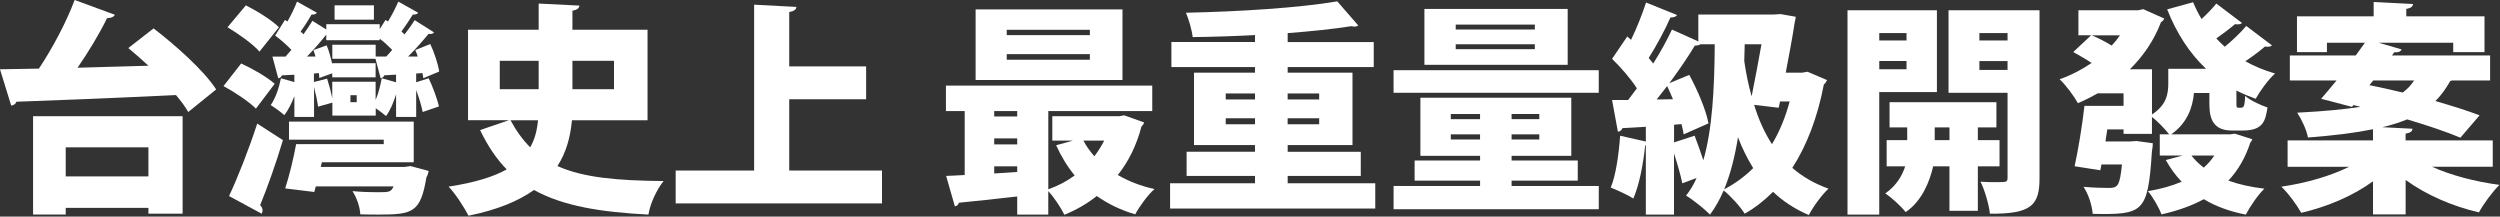 <svg width="1281" height="111" viewBox="0 0 1281 111" fill="none" xmlns="http://www.w3.org/2000/svg">
<rect x="0" y="0" width="1281" height="111" fill="#333333" stroke="none"/>
<path d="M76.05 33.675C72.615 30.465 69.06 27.375 65.745 24.63L78.69 14.55C90.15 23.37 104.46 36.075 110.76 45.825L96.45 57.39C94.965 54.75 92.79 51.78 90.15 48.69C60.03 50.175 28.875 51.435 8.37 52.125C8.025 53.385 6.885 53.955 5.73 54.075L0 35.505L19.935 35.16C26.805 24.855 34.02 11.34 38.25 0L58.86 7.56C58.29 8.7 56.805 9.285 54.855 9.285C50.955 17.295 45.345 26.58 39.735 34.71L76.035 33.675H76.05ZM16.95 109.95V59.55H93.57V109.485H76.05V106.5H33.675V109.935H16.95V109.95ZM76.05 75.48H33.675V90.375H76.05V75.48Z" fill="white"/>
<path d="M123.57 32.52C129.3 35.16 136.965 39.51 140.745 42.945L131.13 55.665C127.815 52.23 120.255 47.19 114.525 44.1L123.57 32.535V32.52ZM125.97 2.745C131.7 5.61 139.26 10.305 142.92 13.965L132.96 26.445C129.75 22.665 122.31 17.4 116.58 13.965L125.97 2.745ZM117.375 100.44C121.62 91.395 127.335 77.07 131.805 63.33L144.975 71.805C141.315 84.06 136.95 96.195 133.29 105.135C134.085 105.93 134.55 106.86 134.55 107.775C134.55 108.345 134.325 108.915 134.085 109.5L117.36 100.455L117.375 100.44ZM213.24 42.15L219.66 40.095C221.835 44.67 224.01 50.625 224.925 54.525L216.57 57.39C216 54.405 214.74 50.055 213.255 46.17V59.91H202.95V48.345C201.69 52.35 199.98 56.595 197.79 59.46C196.53 58.32 194.355 56.715 192.525 55.455V59.235H170.31V52.59L162.975 54.645C162.63 52.005 161.835 48.12 160.92 44.685V59.925H150.84V49.275C149.46 52.83 147.75 56.37 145.68 59.01C143.955 57.405 140.76 55.11 138.69 53.85C141.09 50.535 142.935 45.15 143.955 40.11L150.825 42.06V38.28L144.405 38.625C144.18 39.54 143.37 40.005 142.575 40.11L139.59 28.995H146.34C147.255 27.855 148.29 26.7 149.325 25.56C146.925 23.04 143.835 20.295 140.97 18.225L146.01 10.215L147.27 11.01C149.22 7.695 151.05 3.795 152.19 0.81L162.39 6.54C161.925 7.23 160.905 7.575 159.645 7.455C158.265 9.855 156.21 13.185 154.035 16.155L155.52 17.535C157.245 15.135 158.835 12.72 160.095 10.665L167.19 15.135V12.39H194.565V14.91L197.55 10.215L198.81 11.01C200.865 7.695 202.815 3.795 204.075 0.81L214.275 6.54C213.81 7.23 212.79 7.575 211.53 7.455C210.045 9.855 207.87 13.185 205.695 16.155L207.3 17.64C209.25 15.12 211.08 12.6 212.46 10.305L222.42 16.605C221.85 17.4 220.695 17.52 219.555 17.4C216.81 20.715 213.03 25.08 209.13 28.965H214.05C213.705 27.825 213.255 26.67 212.79 25.65L220.47 22.56C222.525 26.91 224.475 32.865 225.045 36.645L216.915 40.08C216.795 39.285 216.69 38.355 216.45 37.44L213.24 37.665V42.135V42.15ZM207.165 85.56L210.375 85.095L219.645 87.615C219.42 88.755 219.075 89.91 218.505 90.825C215.52 108.81 211.515 109.95 194.22 109.95C191.355 109.95 188.04 109.95 184.605 109.83C184.485 106.17 182.775 101.235 180.6 97.92C185.175 98.385 190.11 98.49 193.32 98.49C199.395 98.49 200.31 98.49 201.675 95.505H161.82L161.025 98.37L146.13 96.54C148.185 90.24 150.375 81.3 151.74 73.86H196.635V71.565H148.08V62.295H211.995V83.145H164.925L164.355 85.545H207.195L207.165 85.56ZM192.51 51.09C193.89 47.88 194.91 43.875 195.6 40.095L202.935 42.15V38.25L196.86 38.595C196.635 39.51 195.825 39.975 195.03 40.08L192.39 30.12H170.28V22.905H192.495V28.98H197.88C198.915 27.945 199.935 26.805 200.97 25.545C199.02 23.595 196.845 21.54 194.55 19.815V20.61H167.175V17.745C164.655 20.955 161.1 25.08 157.32 28.965H161.67L160.635 25.65L167.385 23.25C168.645 26.235 169.56 29.775 170.25 32.865V32.4H192.465V39.615H170.25V37.56L163.605 39.96C163.605 39.165 163.485 38.355 163.38 37.44L160.86 37.665V42.015L167.61 40.29C168.645 43.5 169.665 47.385 170.25 50.37V41.895H192.465V51.06L192.51 51.09ZM191.595 2.76V10.08H171.435V2.745H191.595V2.76ZM182.775 52.35V48.795H179.565V52.35H182.775Z" fill="white"/>
<path d="M331.785 61.62H293.07C292.275 70.095 290.205 78 285.63 85.095C299.265 91.17 316.785 92.535 340.035 92.775C336.72 96.78 333.165 104.115 332.25 109.95C308.085 108.69 288.72 105.705 273.615 97.35C265.71 102.96 254.835 107.55 240.06 110.52C238.11 106.74 233.535 99.405 229.86 95.625C243.255 93.57 252.885 90.585 259.635 86.805C254.37 81.42 249.9 74.775 246 66.645L260.775 61.605H239.82V15.24H276.015V1.83L296.865 2.865C296.745 4.245 295.725 5.04 293.31 5.505V15.24H331.8V61.62H331.785ZM256.08 31.155V45.705H276.015V31.155H256.08ZM261.585 61.62C264.555 67.11 267.885 71.7 271.665 75.48C274.065 71.355 275.22 66.66 275.67 61.62H261.585ZM314.61 31.155H293.31V45.705H314.61V31.155Z" fill="white"/>
<path d="M404.4 87.39H451.935V104.22H346.215V87.39H386.415V2.4L408.06 3.54C407.94 4.92 406.92 5.715 404.4 6.18V34.02H443.805V50.85H404.4V87.39Z" fill="white"/>
<path d="M576.075 59.1L586.275 62.76C585.93 63.795 585.48 64.14 584.895 64.815C582.375 74.43 578.25 82.8 572.76 89.67C578.25 92.88 584.445 95.28 591.54 96.885C588.105 99.87 583.755 105.93 581.685 109.83C574.245 107.655 567.705 104.445 561.99 100.44C557.07 104.34 551.565 107.535 545.385 110.055C543.66 106.5 540.12 101.115 537.135 97.92V109.95H521.22V100.665C509.88 101.925 499.005 103.185 491.325 103.875C491.1 105.015 490.185 105.585 489.27 105.705L484.8 90.135C487.545 90.015 490.755 89.91 494.31 89.67V56.91H484.695V43.86H590.415V56.91H537.15V96.99C542.07 95.265 546.66 92.865 550.665 89.895C546.885 85.32 543.795 80.16 541.155 74.43L549.855 72.03H539.205V59.55H573.45L576.09 59.085L576.075 59.1ZM575.16 4.815V40.995H499.905V4.815H575.16ZM521.22 56.925H509.43V59.67H521.22V56.925ZM509.43 70.905V73.995H521.22V70.905H509.43ZM509.43 88.89L521.22 88.095V85.23H509.43V88.89ZM558.45 18V15.255H515.85V18H558.45ZM558.45 30.6V27.735H515.85V30.6H558.45ZM555.135 72.06C556.62 74.925 558.57 77.565 560.745 80.07C562.695 77.55 564.3 74.91 565.785 72.06H555.135Z" fill="white"/>
<path d="M659.79 93.915H704.685V106.86H599.55V93.915H643.065V90.135H608.025V77.76H643.065V74.325H611.805V37.23H643.065V34.365H600.225V21.525H643.065V17.97C632.295 18.54 621.42 18.885 611.115 19.005C610.77 15.45 609.06 9.735 607.68 6.525C635.055 5.955 665.865 4.005 685.215 0.69L695.985 13.065C695.52 13.41 694.725 13.635 693.93 13.635C693.465 13.635 693.015 13.515 692.445 13.41C683.055 14.895 671.835 16.05 659.805 16.965V21.54H703.905V34.365H659.805V37.23H693.015V74.34H659.805V77.775H697.26V90.15H659.805V93.93L659.79 93.915ZM628.065 47.88V50.97H643.065V47.88H628.065ZM628.065 63.69H643.065V60.6H628.065V63.69ZM675.945 47.88H659.79V50.97H675.945V47.88ZM675.945 63.69V60.6H659.79V63.69H675.945Z" fill="white"/>
<path d="M714.06 35.97H819.195V47.535H714.06V35.97ZM774.54 92.55V95.295H819.21V107.205H714.075V95.295H758.4V92.55H724.845V82.245H758.4V79.845H727.815V50.07H805.125V79.845H774.54V82.245H808.44V92.55H774.54ZM803.28 4.59V33.21H729.87V4.575H803.28V4.59ZM743.385 58.425V61.065H758.385V58.425H743.385ZM743.385 71.475H758.385V68.835H743.385V71.475ZM786.45 15.12V12.6H745.905V15.12H786.45ZM786.45 25.2V22.68H745.905V25.2H786.45ZM788.745 61.05V58.41H774.54V61.05H788.745ZM788.745 71.475V68.835H774.54V71.475H788.745Z" fill="white"/>
<path d="M926.175 36.765L936.135 41.01C935.91 41.805 935.22 42.735 934.53 43.305C931.32 60.135 925.83 74.46 918.375 86.025C923.535 90.495 929.595 94.05 936.93 96.675C933.615 99.66 929.025 105.945 926.85 110.19C919.635 107.1 913.56 103.095 908.52 98.28C904.05 102.75 899.25 106.53 893.97 109.5C891.915 106.065 886.635 100.23 883.2 97.59C881.25 102.165 878.955 106.29 876.21 109.965C873.69 107.325 867.615 102.405 863.955 100.23C866.01 97.59 867.855 94.62 869.34 91.185L862.005 93.93C861.21 89.805 859.485 83.97 857.76 78.585V109.965H843.33V74.46H842.985C842.07 83.73 840 94.74 836.91 101.715C833.925 99.765 828.66 97.47 825.345 96.105C827.985 89.805 829.47 79.035 830.16 69.54L843.33 72.525V64.965C838.86 65.19 834.735 65.535 831.3 65.655C830.955 66.915 829.92 67.38 829.005 67.485L826.02 51.225H834.27C835.755 49.275 837.24 47.325 838.74 45.27C835.53 40.23 830.49 34.5 826.02 30.15L833.805 18.69L835.755 20.415C838.74 14.235 841.59 7.02 843.435 1.29L859.35 7.71C858.885 8.505 857.625 8.97 855.915 8.97C853.275 15.15 848.7 23.52 844.8 29.7C845.595 30.615 846.405 31.65 847.095 32.565C850.875 26.61 854.19 20.535 856.71 15.15L870.225 21.225V7.44H908.94L912.375 7.215L920.16 8.595C920.04 9.51 919.815 10.65 919.59 11.58C918.555 18.45 916.845 27.735 915.015 37.23H923.49L926.13 36.765H926.175ZM857.22 50.85C856.305 48.555 855.27 46.275 854.25 44.1C852.42 46.5 850.59 48.795 848.865 50.97L857.22 50.85ZM857.79 72.96L868.32 69.525C869.805 73.425 871.41 77.88 872.79 82.125C877.365 66.315 878.52 45.48 878.625 22.68H871.29C870.6 23.145 869.685 23.37 868.425 23.37C864.99 29.1 860.295 35.97 855.375 42.615L865.575 38.37C869.82 46.155 874.17 56.355 875.43 63.225L862.71 68.835C862.485 67.23 862.14 65.52 861.57 63.57L857.79 63.915V72.96ZM898.335 86.13C895.35 81.315 892.725 76.05 890.55 70.32C888.945 80.28 886.65 89.325 883.455 97.005C888.945 94.14 893.985 90.48 898.35 86.13H898.335ZM893.985 22.68C893.865 25.545 893.865 28.41 893.76 31.275C894.675 37.695 895.935 43.755 897.54 49.365C899.265 40.77 901.095 31.035 902.58 22.68H893.985ZM898.8 53.715C901.095 61.155 904.065 67.92 907.965 73.875C911.745 67.575 914.835 60.24 917.01 52.005H912.09L911.4 55.215L898.8 53.73V53.715Z" fill="white"/>
<path d="M992.475 47.19H962.925V109.95H946.665V5.265H992.475V47.19ZM976.905 16.95H962.94V20.73H976.905V16.95ZM962.94 35.505H976.905V31.26H962.94V35.505ZM1024.56 85.215H1013.45V108H998.895V85.215H990.54C988.935 92.55 984.93 102.975 976.455 108.69C974.28 105.825 969.24 101.25 966.03 99.075C971.64 95.295 974.73 89.91 976.23 85.215H966.72V71.82H977.25V65.295H968.205V52.35H1022.96V65.295H1013.45V71.82H1024.56V85.215ZM991.35 71.82H998.91V65.295H991.35V71.82ZM1045.05 5.265V91.275C1045.05 105.015 1041.05 109.71 1019.63 109.485C1019.16 105.015 1016.99 97.35 1014.81 93.105C1017.45 93.33 1020.42 93.33 1022.84 93.33C1028.1 93.33 1028.67 93.33 1028.67 91.035V47.535H998.43V5.265H1045.05ZM1028.67 16.95H1014.24V20.73H1028.67V16.95ZM1014.24 35.85H1028.67V31.275H1014.24V35.85Z" fill="white"/>
<path d="M1148.8 11.79C1148.34 12.255 1147.54 12.48 1146.63 12.48C1146.16 12.48 1145.71 12.48 1145.25 12.36C1142.85 14.415 1139.07 17.28 1135.64 19.695C1137.02 21.18 1138.38 22.56 1139.98 23.94C1143.76 20.85 1148.23 16.605 1150.98 13.29L1164.15 23.25C1163.8 23.715 1162.89 23.94 1161.98 23.94C1161.51 23.94 1161.06 23.94 1160.59 23.82C1158.19 25.875 1154.17 28.98 1150.51 31.38C1155.21 34.02 1160.25 36.075 1165.75 37.68C1162.32 40.665 1157.97 46.725 1155.8 50.625C1152.36 49.365 1149.05 47.985 1145.94 46.395V52.23C1145.94 54.87 1145.94 55.2 1146.98 55.2C1148.58 55.2 1148.8 55.2 1149.03 55.08C1150.06 54.735 1150.29 52.335 1150.41 49.125C1152.81 51.3 1158.09 53.82 1161.87 55.08C1160.83 61.38 1160.04 66.87 1149.39 66.87H1143.43C1132.09 66.87 1132.09 57.705 1132.09 52.215V47.64H1124.19C1123.5 55.2 1120.63 63.21 1112.5 68.835H1142.74L1145.14 68.49L1154.08 71.355C1153.86 72.15 1153.51 72.495 1153.05 73.08C1150.53 80.865 1146.75 87.285 1141.83 92.55C1147.21 94.5 1153.39 95.865 1160.26 96.675C1156.95 99.885 1152.82 105.945 1150.75 109.965C1142.5 108.36 1135.29 105.72 1129.23 102.06C1122.93 105.495 1115.71 108.015 1107.58 109.845C1106.2 106.29 1103.11 100.905 1100.59 97.935C1107.01 96.9 1112.73 95.295 1117.89 93.12C1114.68 89.805 1112.06 86.13 1109.76 82.005L1118.35 79.71H1106.67V68.835H1111.48C1109.53 66.315 1105.41 61.965 1102.66 59.895V68.595H1088.11V66.3H1079.76L1078.84 72.48H1091.44L1094.76 72.255L1103.11 73.395C1103.11 74.655 1102.89 76.14 1102.65 77.52C1100.59 109.125 1098.3 110.04 1072.3 109.59C1071.96 105.24 1070.13 99.51 1067.61 95.73C1072.77 96.195 1078.03 96.3 1080.43 96.3C1085.01 96.3 1086.16 95.61 1087.3 84.27H1076.77L1076.2 87.24L1063.03 85.185C1064.86 76.935 1066.93 64.335 1068.07 54.255H1088.11V47.835H1074.82C1071.61 49.665 1068.18 51.39 1064.74 52.875C1062.69 49.215 1058.56 43.59 1055.35 40.62C1061.19 38.565 1066.69 35.7 1071.73 32.265C1068.87 30.315 1065.21 28.26 1062.34 26.655L1071.51 18.06H1064.98V5.265H1095.57L1098.21 4.695L1108.98 9.51C1108.63 10.425 1107.94 10.89 1107.25 11.46C1103.7 20.745 1098.21 28.755 1091.34 35.505H1102.68V58.635C1110.12 53.82 1111.03 48.105 1111.03 42.825V35.265H1130.39C1121.79 27.135 1115.26 16.935 1110.45 4.8L1123.74 1.14C1125 4.125 1126.38 6.975 1128.09 9.735C1130.95 7.095 1133.7 4.245 1135.65 1.83L1148.82 11.79H1148.8ZM1071.84 18.09C1075.05 19.47 1078.93 21.405 1082.04 23.355C1083.64 21.63 1085.01 19.92 1086.28 18.09H1071.85H1071.84ZM1122.91 79.71C1124.62 82.005 1126.81 84.06 1129.21 85.89C1131.27 84.06 1133.12 81.99 1134.6 79.71H1122.91Z" fill="white"/>
<path d="M1277.31 85.44H1246.15C1255.77 89.79 1268.37 93.12 1280.74 94.725C1277.19 98.16 1272.49 104.58 1270.21 108.81C1256.7 105.72 1243.18 99.87 1232.65 92.205V109.845H1215.93V92.895C1205.73 100.335 1192.56 105.945 1179.16 109.05C1176.99 105.15 1172.41 98.85 1168.96 95.655C1181.56 93.825 1194.27 90.165 1203.67 85.455H1172.17V71.94H1215.93V66.21C1207.11 68.04 1196.23 69.42 1182.6 70.455C1181.91 66.555 1179.28 61.065 1177.09 57.735C1190.83 57.045 1201.38 56.01 1209.51 54.75L1205.95 53.835L1205.16 54.75L1189.35 50.625C1191.75 47.88 1194.39 44.67 1197.25 41.235H1173.31V28.41H1207.09L1211.79 21.885H1192.32V26.7H1176.97V8.355H1216.26V1.035L1236.42 2.07C1236.3 3.45 1235.28 4.125 1232.98 4.59V8.37H1273.06V26.7H1257.03V21.885H1218.78L1230.57 25.32C1230.1 26.46 1228.96 26.925 1226.79 26.805L1225.65 28.41H1275.93V41.235H1256.46C1256.23 41.355 1255.89 41.355 1255.54 41.46C1253.37 45.24 1250.97 48.795 1247.86 51.765C1256.56 54.285 1264.59 56.805 1270.54 59.1L1260.69 70.56C1254.04 67.695 1244.19 64.38 1233.43 61.17C1229.77 62.655 1225.65 64.035 1220.71 65.175L1236.18 65.97C1236.06 67.35 1235.04 68.025 1232.62 68.49V71.925H1277.29V85.44H1277.31ZM1216.03 41.235L1214.08 43.635C1219.47 44.67 1225.3 46.035 1231.15 47.415C1233.67 45.585 1235.5 43.515 1236.99 41.235H1216.03Z" fill="white"/>
</svg>
